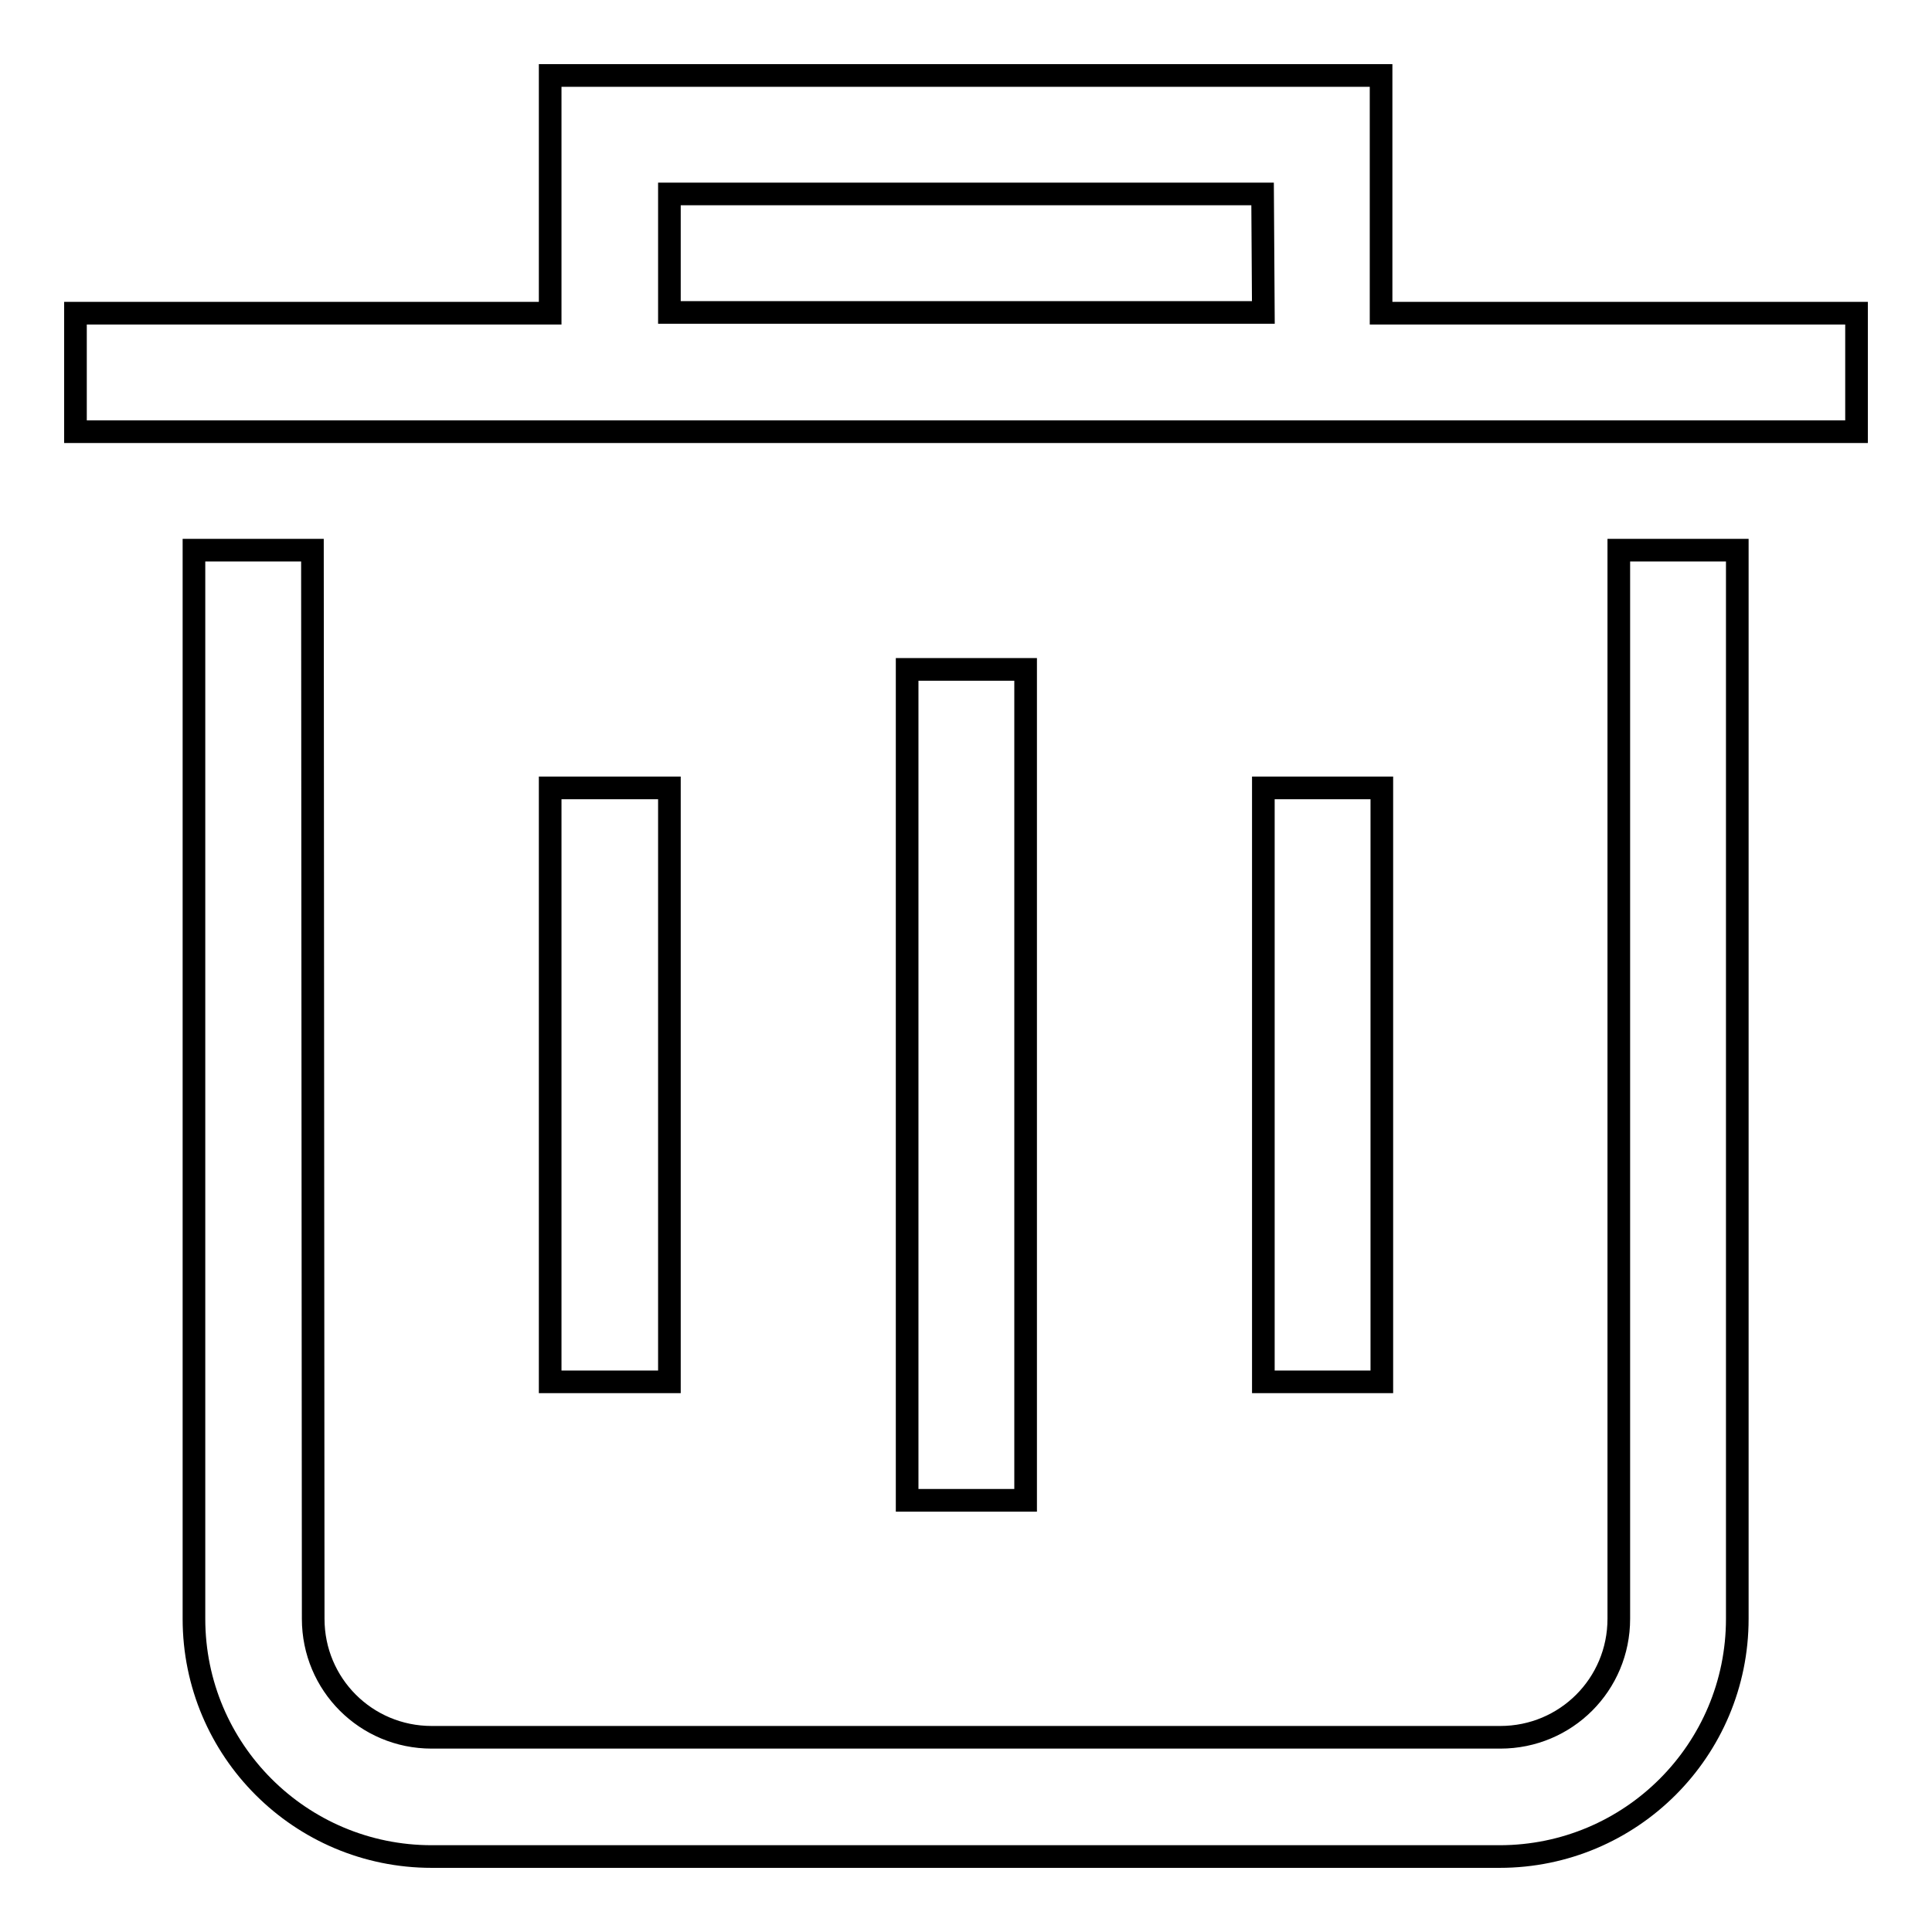 <?xml version="1.0" encoding="utf-8"?>
<!-- Svg Vector Icons : http://www.onlinewebfonts.com/icon -->
<!DOCTYPE svg PUBLIC "-//W3C//DTD SVG 1.1//EN" "http://www.w3.org/Graphics/SVG/1.1/DTD/svg11.dtd">
<svg version="1.1" xmlns="http://www.w3.org/2000/svg" xmlns:xlink="http://www.w3.org/1999/xlink" x="0px" y="0px" viewBox="0 0 256 256" enable-background="new 0 0 256 256" xml:space="preserve">
<g><g><path stroke-width="3" fill-opacity="0" stroke="#000000"  d="M10,57.2V41.5h62.9V10h110.1v31.5H246v15.7H10z M167.3,25.7H88.7v15.7h78.7L167.3,25.7L167.3,25.7z M88.7,104.4v78.7H72.9v-78.7H88.7z M135.9,88.7v110.1h-15.7V88.7H135.9z M183.1,104.4v78.7h-15.7v-78.7H183.1z M41.5,214.5c0,8.7,7,15.7,15.7,15.7h141.6c8.7,0,15.7-7,15.7-15.7V72.9h15.7v141.6c0,17.4-14.1,31.5-31.5,31.5H57.2c-17.4,0-31.5-14.1-31.5-31.5v-94.4V88.7V72.9h15.7L41.5,214.5L41.5,214.5z"/></g></g>
</svg>